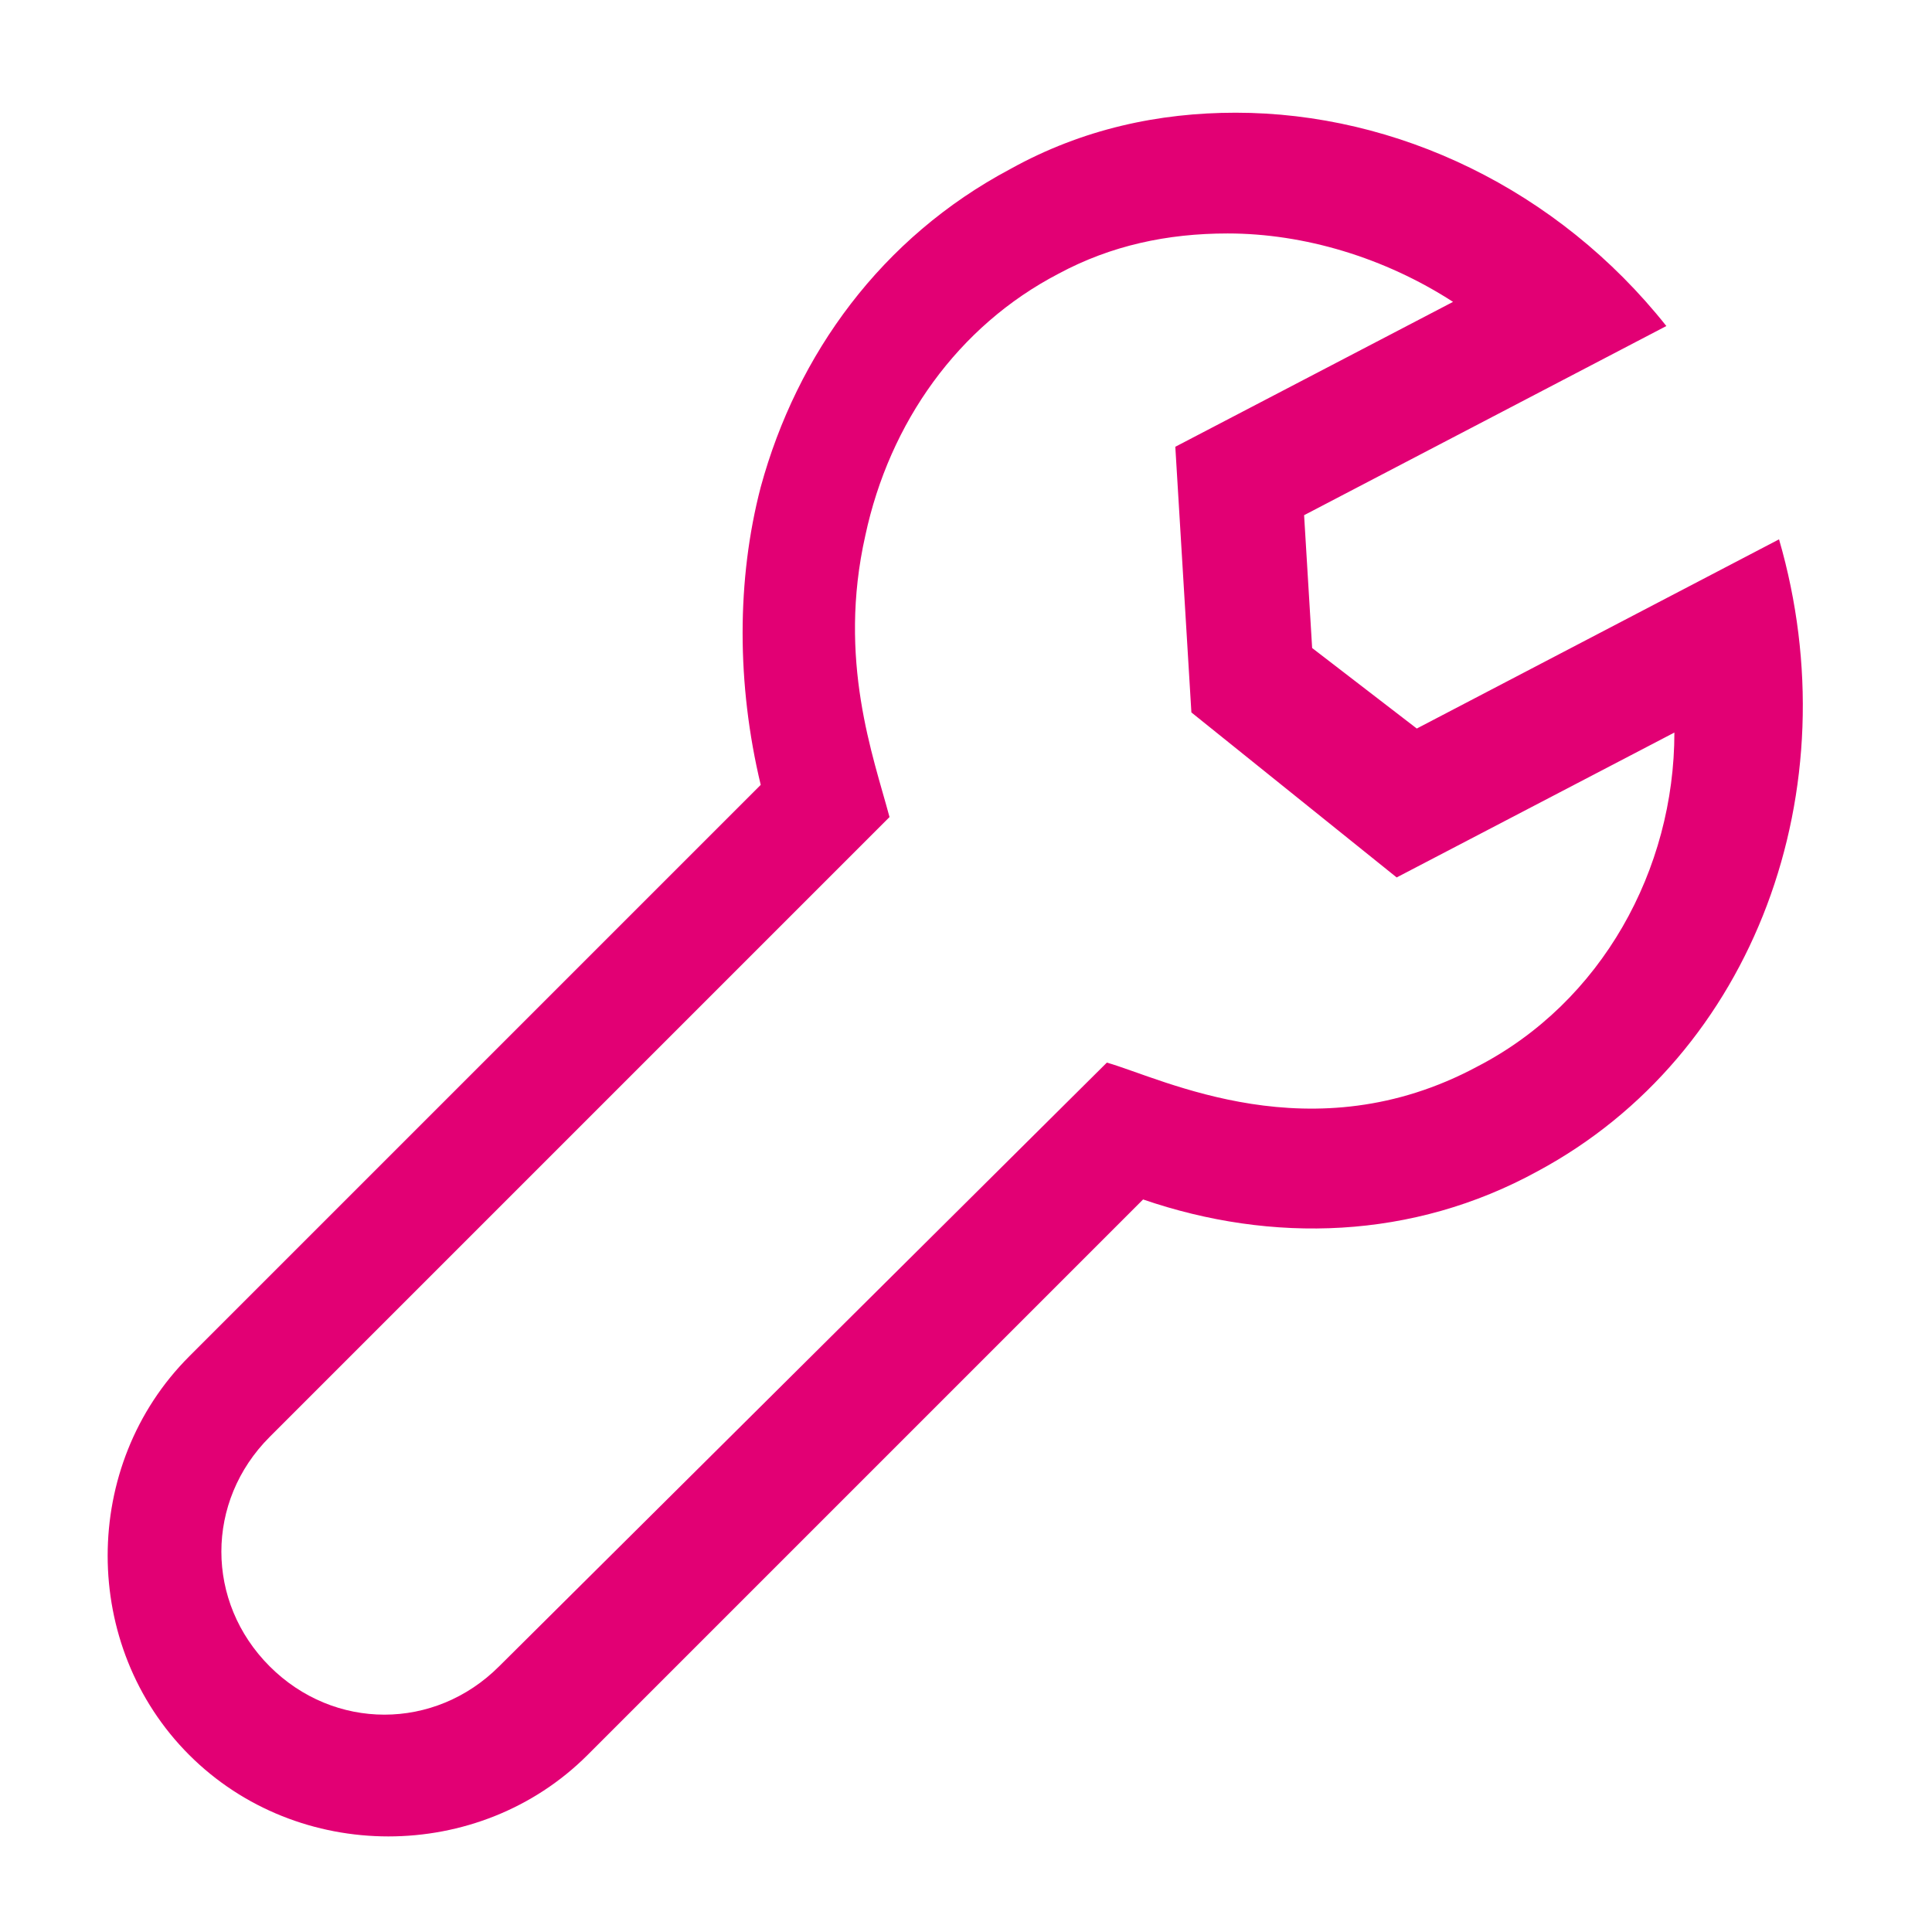 <svg width="92" height="92" viewBox="0 0 92 92" fill="none" xmlns="http://www.w3.org/2000/svg">
<path fill-rule="evenodd" clip-rule="evenodd" d="M84.716 25.683L67.466 34.692L62.483 30.858L62.1 24.533L79.35 15.525C74.175 9.008 66.508 5.367 58.842 5.367C55.2 5.367 51.558 6.133 48.108 8.05C41.975 11.308 37.95 16.867 36.225 23.192C35.075 27.6 35.075 32.583 36.225 37.375L9.008 64.592C3.833 69.767 3.833 78.392 9.008 83.567C14.183 88.742 22.808 88.742 27.983 83.567L54.433 57.117C60.566 59.225 67.275 59.033 73.216 55.775C83.567 50.217 88.166 37.567 84.716 25.683ZM70.341 50.792C62.483 55.008 55.392 51.367 52.708 50.6L23.767 79.35C20.7 82.417 15.908 82.417 12.841 79.35C9.775 76.283 9.775 71.492 12.841 68.425L42.358 38.908C41.592 36.033 39.867 31.433 41.208 25.492C42.358 20.125 45.617 15.525 50.408 13.033C52.9 11.692 55.583 11.117 58.458 11.117C62.1 11.117 65.933 12.267 69.192 14.375L55.967 21.275L56.733 33.925L66.508 41.783L79.733 34.883C79.733 41.4 76.283 47.725 70.341 50.792Z" fill="#E20074"/>
</svg>
